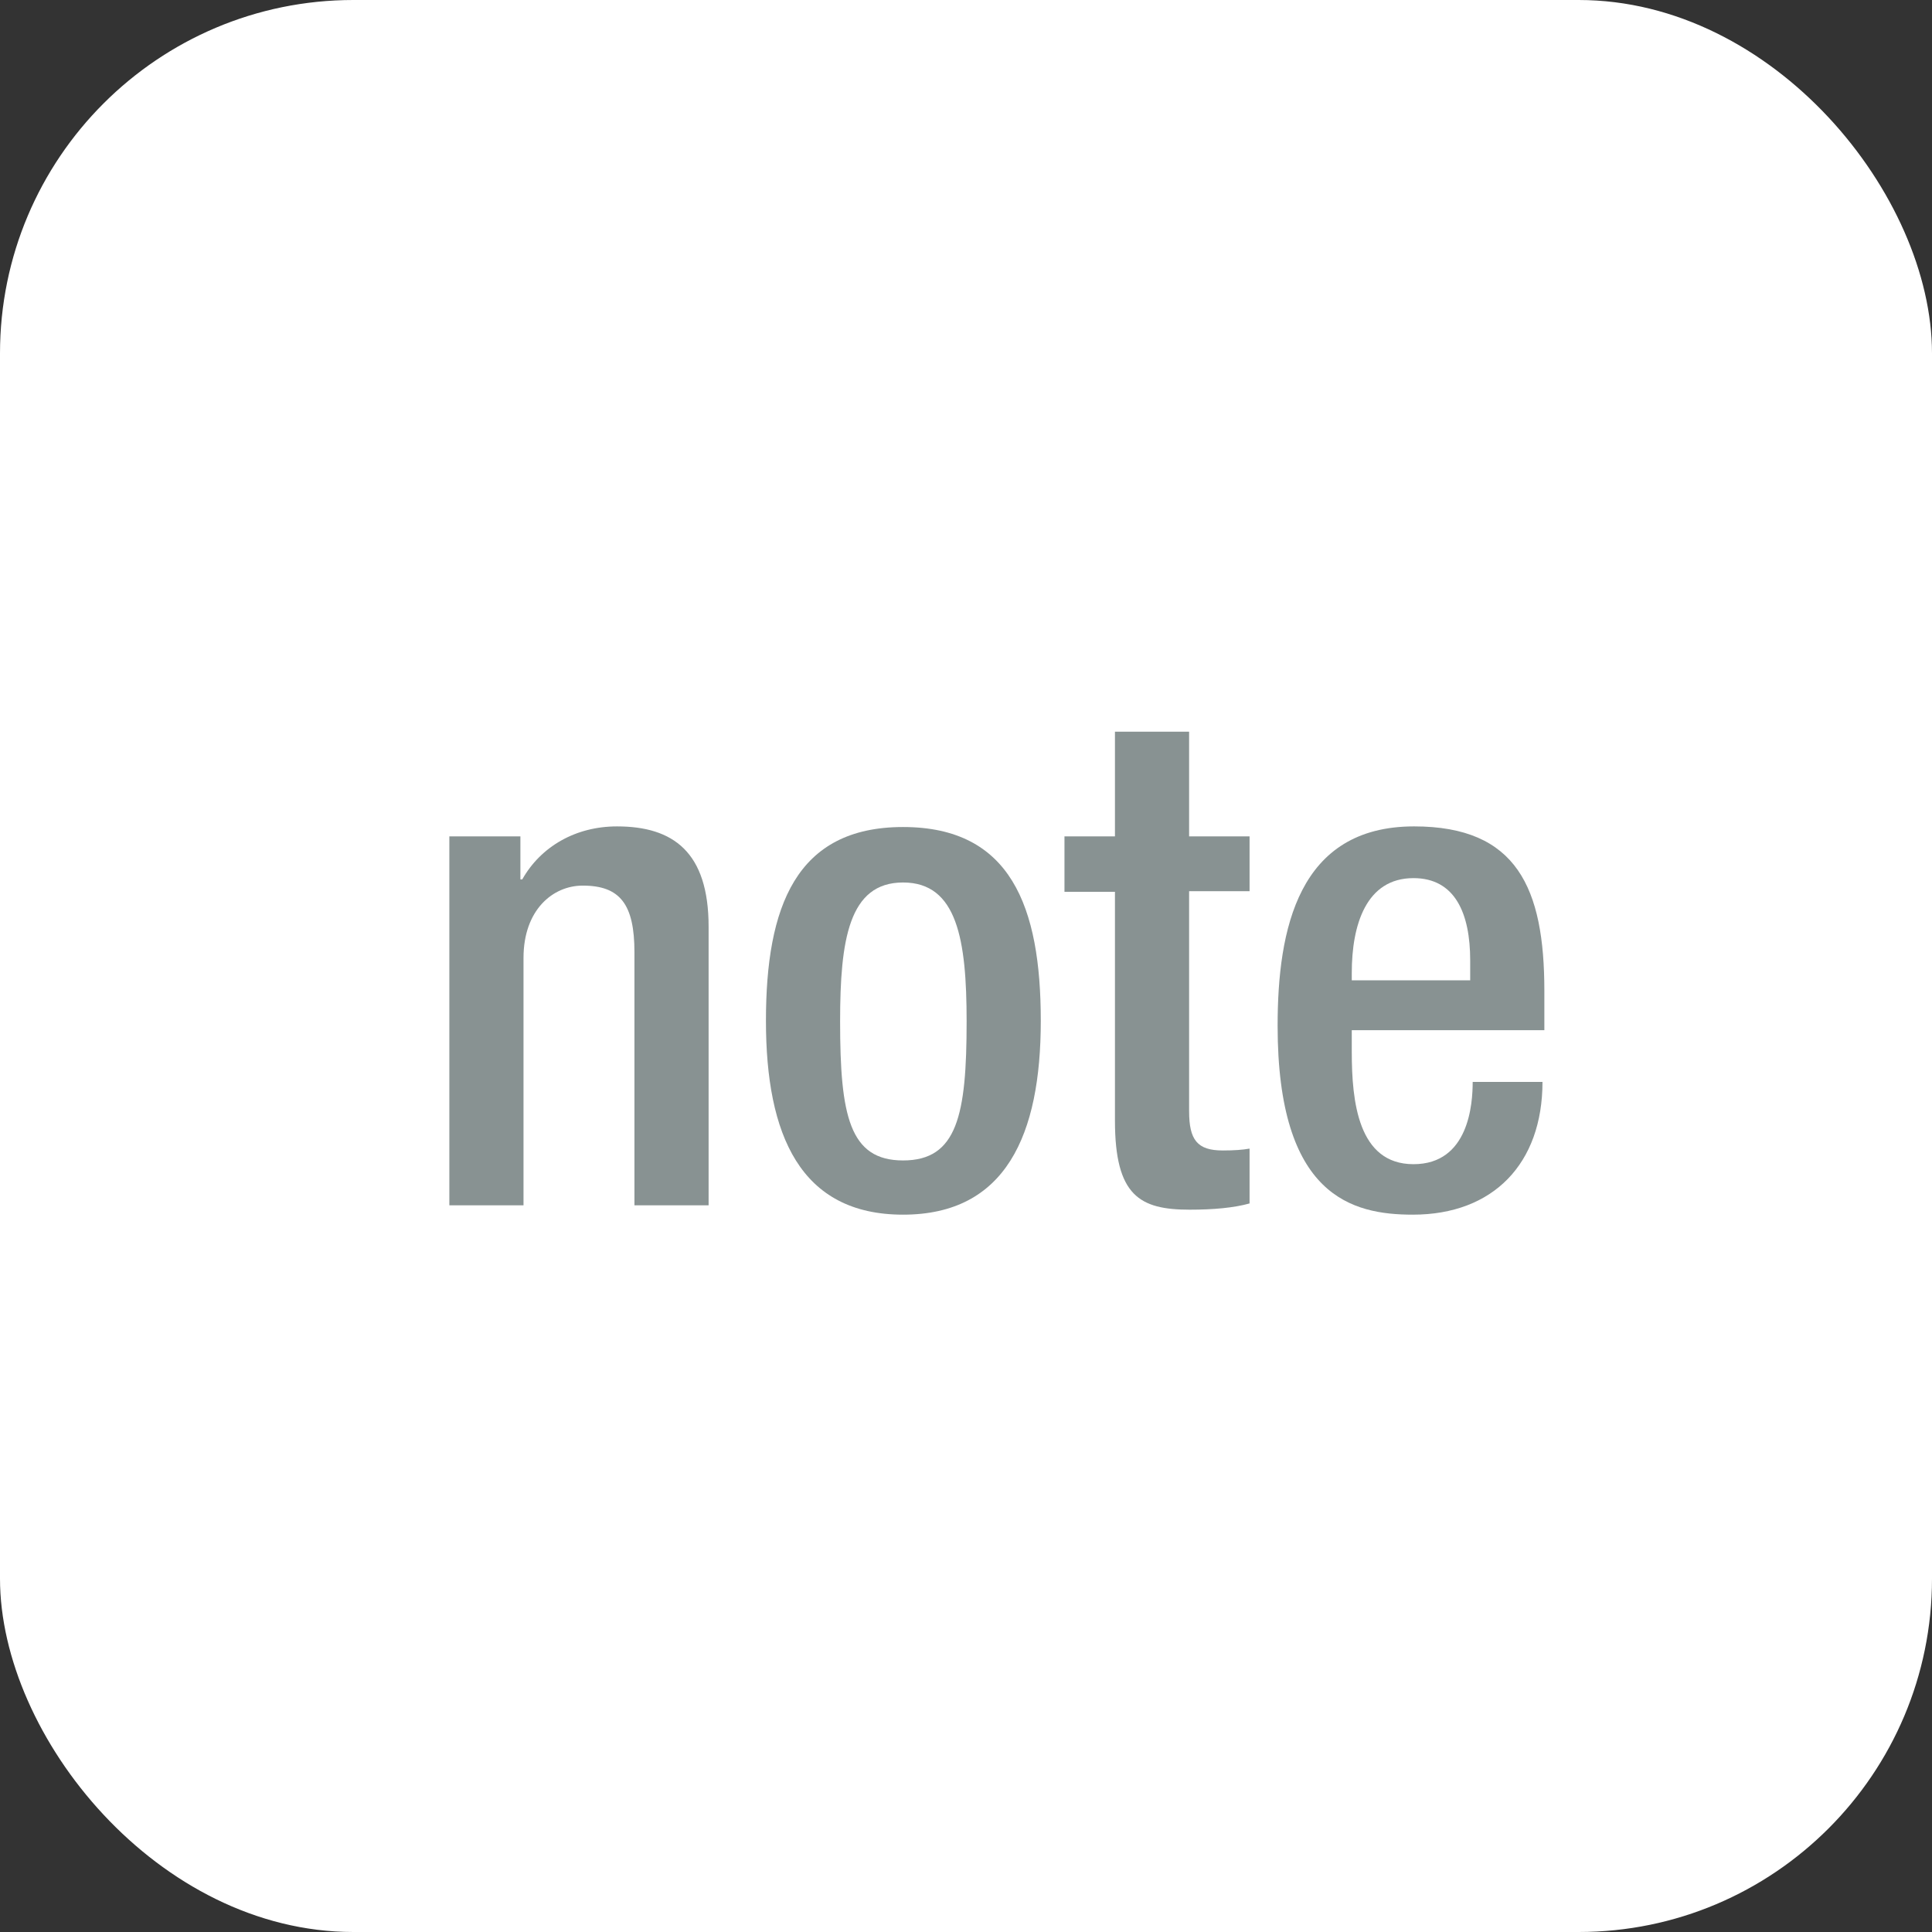 <?xml version="1.0" encoding="UTF-8"?>
<svg xmlns="http://www.w3.org/2000/svg" id="_レイヤー_2" data-name="レイヤー 2" viewBox="0 0 31 31">
  <rect x="0" y="0" width="31" height="31" fill="#333333" stroke="none"/>
  <defs>
    <style>
      .cls-1 {
        fill: #fff;
      }

      .cls-2 {
        fill: #889292;
      }
    </style>
  </defs>
  <g id="_レイヤー_1-2" data-name="レイヤー 1">
    <g>
      <rect class="cls-1" x="0" width="31" height="31" rx="5.67" ry="5.67"></rect>
      <g>
        <path class="cls-2" d="m7.23,13.42h1.12v.69h.03c.3-.53.86-.85,1.52-.85.9,0,1.47.41,1.47,1.61v4.47h-1.19v-4.06c0-.77-.23-1.07-.83-1.07-.48,0-.95.39-.95,1.16v3.97h-1.19v-5.92Z"></path>
        <path class="cls-2" d="m14.49,13.27c1.73,0,2.21,1.28,2.21,3.11s-.56,3.11-2.21,3.11-2.2-1.28-2.2-3.11.48-3.11,2.2-3.11Zm0,5.35c.87,0,1.02-.73,1.02-2.23,0-1.31-.15-2.23-1.02-2.23s-1.01.92-1.01,2.23c0,1.51.15,2.23,1.01,2.23Z"></path>
        <path class="cls-2" d="m17.08,13.42h.81v-1.68h1.19v1.68h.97v.88h-.97v3.53c0,.46.13.63.54.63.18,0,.32-.01.43-.03v.88c-.25.07-.58.1-.96.1-.8,0-1.2-.22-1.2-1.43v-3.67h-.81v-.88Z"></path>
        <path class="cls-2" d="m21.69,16.54v.34c0,.79.1,1.8.99,1.8s.95-.97.95-1.32h1.12c0,1.31-.79,2.13-2.08,2.13-.97,0-2.17-.29-2.17-3.03,0-1.55.33-3.2,2.19-3.2,1.65,0,2.09.99,2.09,2.64v.63h-3.09Zm1.9-.81v-.32c0-.75-.24-1.32-.91-1.32-.76,0-.99.75-.99,1.52v.12h1.9Z"></path>
      </g>
    </g>
  </g>
</svg>
